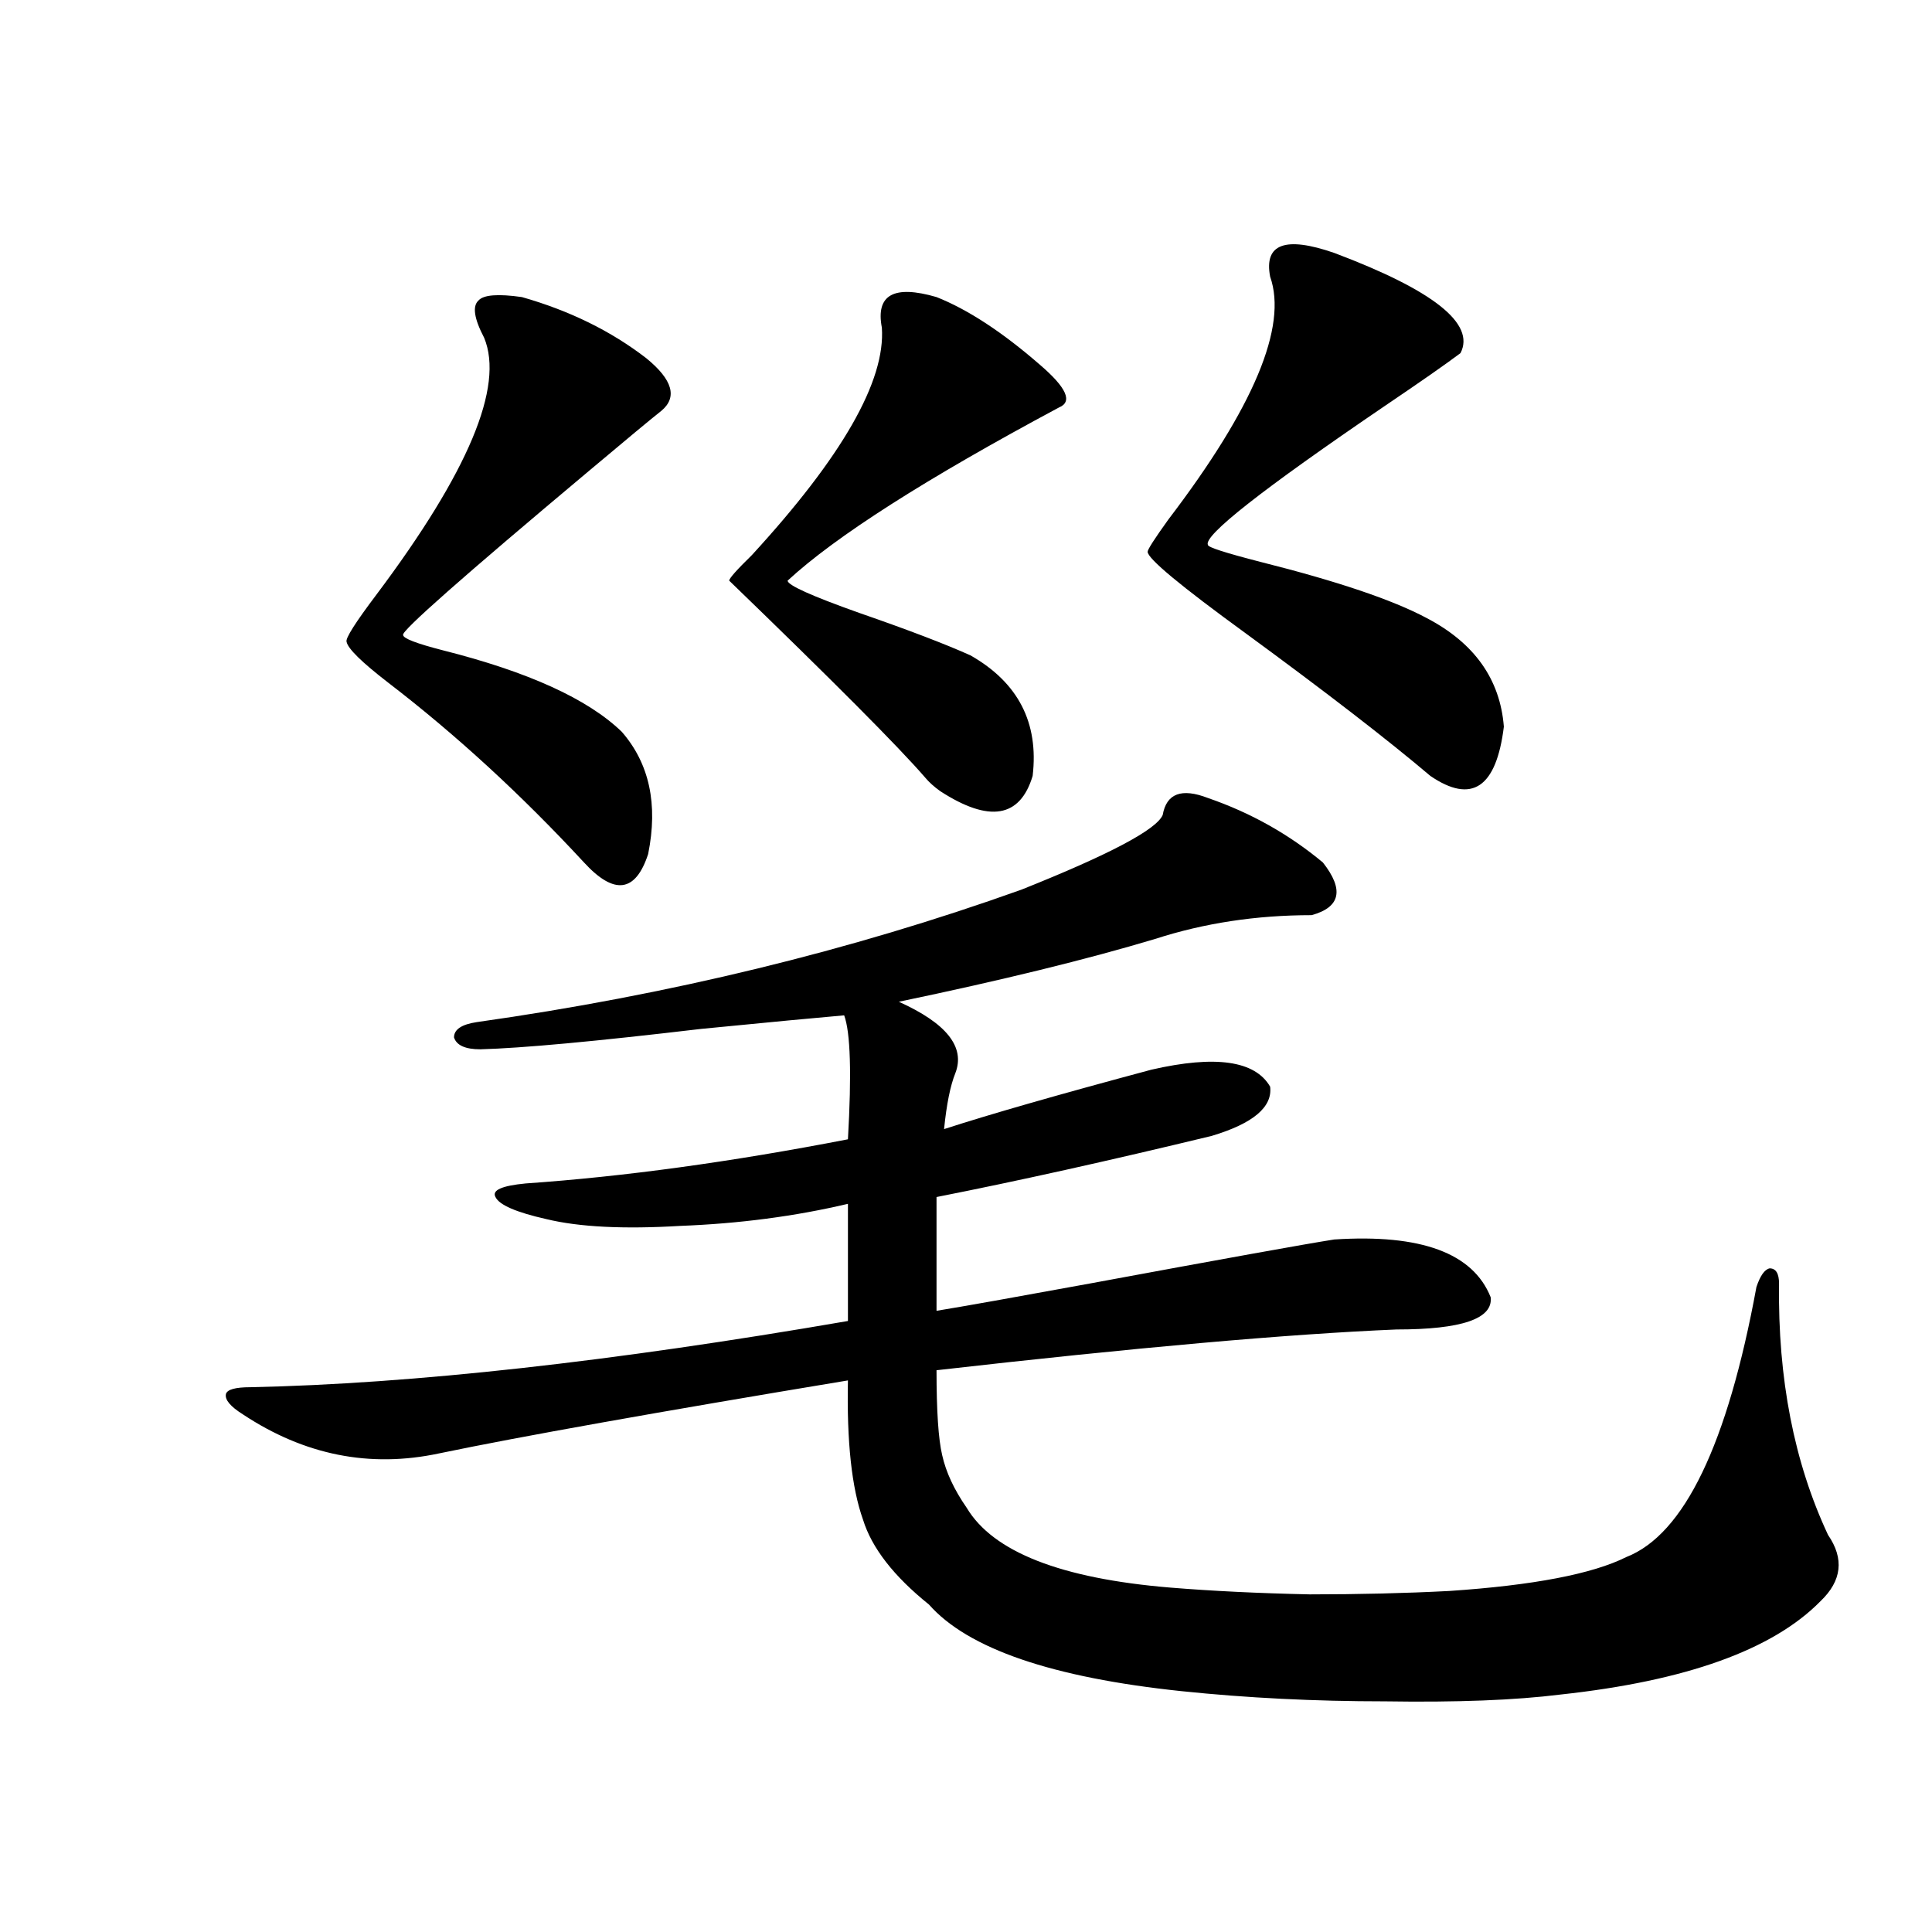 <?xml version="1.0" encoding="utf-8"?>
<!-- Generator: Adobe Illustrator 16.0.0, SVG Export Plug-In . SVG Version: 6.00 Build 0)  -->
<!DOCTYPE svg PUBLIC "-//W3C//DTD SVG 1.1//EN" "http://www.w3.org/Graphics/SVG/1.1/DTD/svg11.dtd">
<svg version="1.1" id="图层_1" xmlns="http://www.w3.org/2000/svg" xmlns:xlink="http://www.w3.org/1999/xlink" x="0px" y="0px"
	 width="1000px" height="1000px" viewBox="0 0 1000 1000" enable-background="new 0 0 1000 1000" xml:space="preserve">
<path d="M625.229,413.039c22.104,7.622,41.95,18.76,59.511,33.398c11.052,14.063,9.101,23.154-5.854,27.246
	c-28.627,0-55.608,4.106-80.974,12.305c-35.121,10.547-79.357,21.396-132.68,32.52c24.71,11.138,34.466,23.442,29.268,36.914
	c-2.606,6.455-4.558,16.123-5.854,29.004c23.414-7.607,59.176-17.866,107.314-30.762c33.17-7.607,53.657-4.683,61.462,8.789
	c1.296,10.547-8.78,19.048-30.243,25.488c-53.337,12.896-100.82,23.442-142.436,31.641v58.887
	c14.299-2.334,40.64-7.031,79.022-14.063c69.587-12.881,111.857-20.503,126.826-22.852c44.877-2.925,71.858,7.031,80.974,29.883
	c1.296,11.138-14.969,16.699-48.779,16.699c-55.943,2.349-135.286,9.38-238.043,21.094c0,21.094,0.976,35.747,2.927,43.945
	c1.951,8.789,6.174,17.881,12.683,27.246c13.658,22.852,48.779,36.626,105.363,41.309c21.463,1.758,45.518,2.939,72.193,3.516
	c25.365,0,49.42-0.576,72.193-1.758c43.566-2.925,74.145-8.789,91.705-17.578c29.908-11.714,52.347-58.296,67.315-139.746
	c1.951-5.85,4.223-9.077,6.829-9.668c3.247,0,4.878,2.637,4.878,7.91c-0.655,49.219,7.805,92.588,25.365,130.078
	c8.445,12.305,7.149,23.73-3.902,34.277c-24.725,25.187-69.602,41.309-134.631,48.34c-23.414,2.926-53.657,4.093-90.729,3.516
	c-36.432,0-71.553-1.758-105.363-5.273c-66.995-7.031-110.576-21.973-130.729-44.824c-18.216-14.639-29.603-29.292-34.146-43.945
	c-5.854-16.396-8.46-40.43-7.805-72.07c-98.869,16.411-169.432,29.004-211.702,37.793c-35.776,7.622-69.602,0.879-101.461-20.215
	c-6.509-4.092-9.436-7.607-8.78-10.547c0.641-2.334,4.878-3.516,12.683-3.516c83.9-1.758,186.978-13.184,309.261-34.277v-60.645
	c-27.316,6.455-56.264,10.259-86.827,11.426c-29.268,1.758-52.361,0.591-69.267-3.516c-15.609-3.516-24.39-7.319-26.341-11.426
	c-1.951-3.516,3.247-5.85,15.609-7.031c50.73-3.516,106.339-11.123,166.825-22.852c1.951-33.975,1.296-55.371-1.951-64.16
	c-13.658,1.182-38.383,3.516-74.145,7.031c-54.633,6.455-92.681,9.971-114.144,10.547c-7.805,0-12.362-2.046-13.658-6.152
	c0-4.092,3.902-6.729,11.707-7.91c99.51-14.063,193.486-36.914,281.944-68.555c45.518-18.154,69.907-31.05,73.169-38.672
	C603.766,410.705,611.57,407.766,625.229,413.039z M270.115,153.762c24.71,7.031,46.173,17.578,64.389,31.641
	c13.658,11.138,16.25,20.215,7.805,27.246c-5.213,4.106-17.561,14.365-37.072,30.762c-65.699,55.083-97.894,83.496-96.583,85.254
	c0,1.758,6.829,4.395,20.487,7.91c44.222,11.138,75.12,25.2,92.681,42.188c14.299,16.411,18.856,37.505,13.658,63.281
	c-6.509,19.927-17.561,21.396-33.17,4.395c-32.529-35.156-66.34-66.206-101.461-93.164c-13.658-10.547-20.822-17.578-21.463-21.094
	c-0.655-1.758,4.543-9.956,15.609-24.609c47.469-63.281,66.005-107.515,55.608-132.715c-5.213-9.956-6.188-16.396-2.927-19.336
	C250.269,152.595,257.753,152.004,270.115,153.762z M484.744,153.762c16.25,6.455,34.146,18.169,53.657,35.156
	c13.658,11.729,16.905,19.048,9.756,21.973c-68.946,36.914-115.774,66.797-140.484,89.648c0,2.349,12.348,7.91,37.072,16.699
	c25.365,8.789,44.542,16.123,57.56,21.973c24.71,14.063,35.441,34.868,32.194,62.402c-6.509,21.685-22.438,24.321-47.804,7.91
	c-3.262-2.334-5.854-4.683-7.805-7.031c-13.658-15.82-47.483-49.795-101.461-101.953c0-1.167,3.902-5.562,11.707-13.184
	c46.828-50.977,69.267-90.225,67.315-117.773C453.19,152.595,462.626,147.321,484.744,153.762z M690.593,130.91
	c51.371,19.336,73.169,36.626,65.364,51.855c-7.805,5.864-20.822,14.941-39.023,27.246c-63.748,43.369-94.312,67.388-91.705,72.07
	c0,1.182,9.101,4.106,27.316,8.789c39.664,9.971,68.291,19.639,85.852,29.004c24.71,12.896,38.048,31.641,39.999,56.25
	c-3.902,31.641-16.585,40.142-38.048,25.488c-22.118-18.745-53.992-43.354-95.607-73.828c-33.825-24.609-50.73-38.672-50.73-42.188
	c0-1.167,3.567-6.729,10.731-16.699c44.222-58.008,61.782-99.893,52.682-125.684C654.161,126.228,665.228,122.121,690.593,130.91z"
	/>
</svg>
